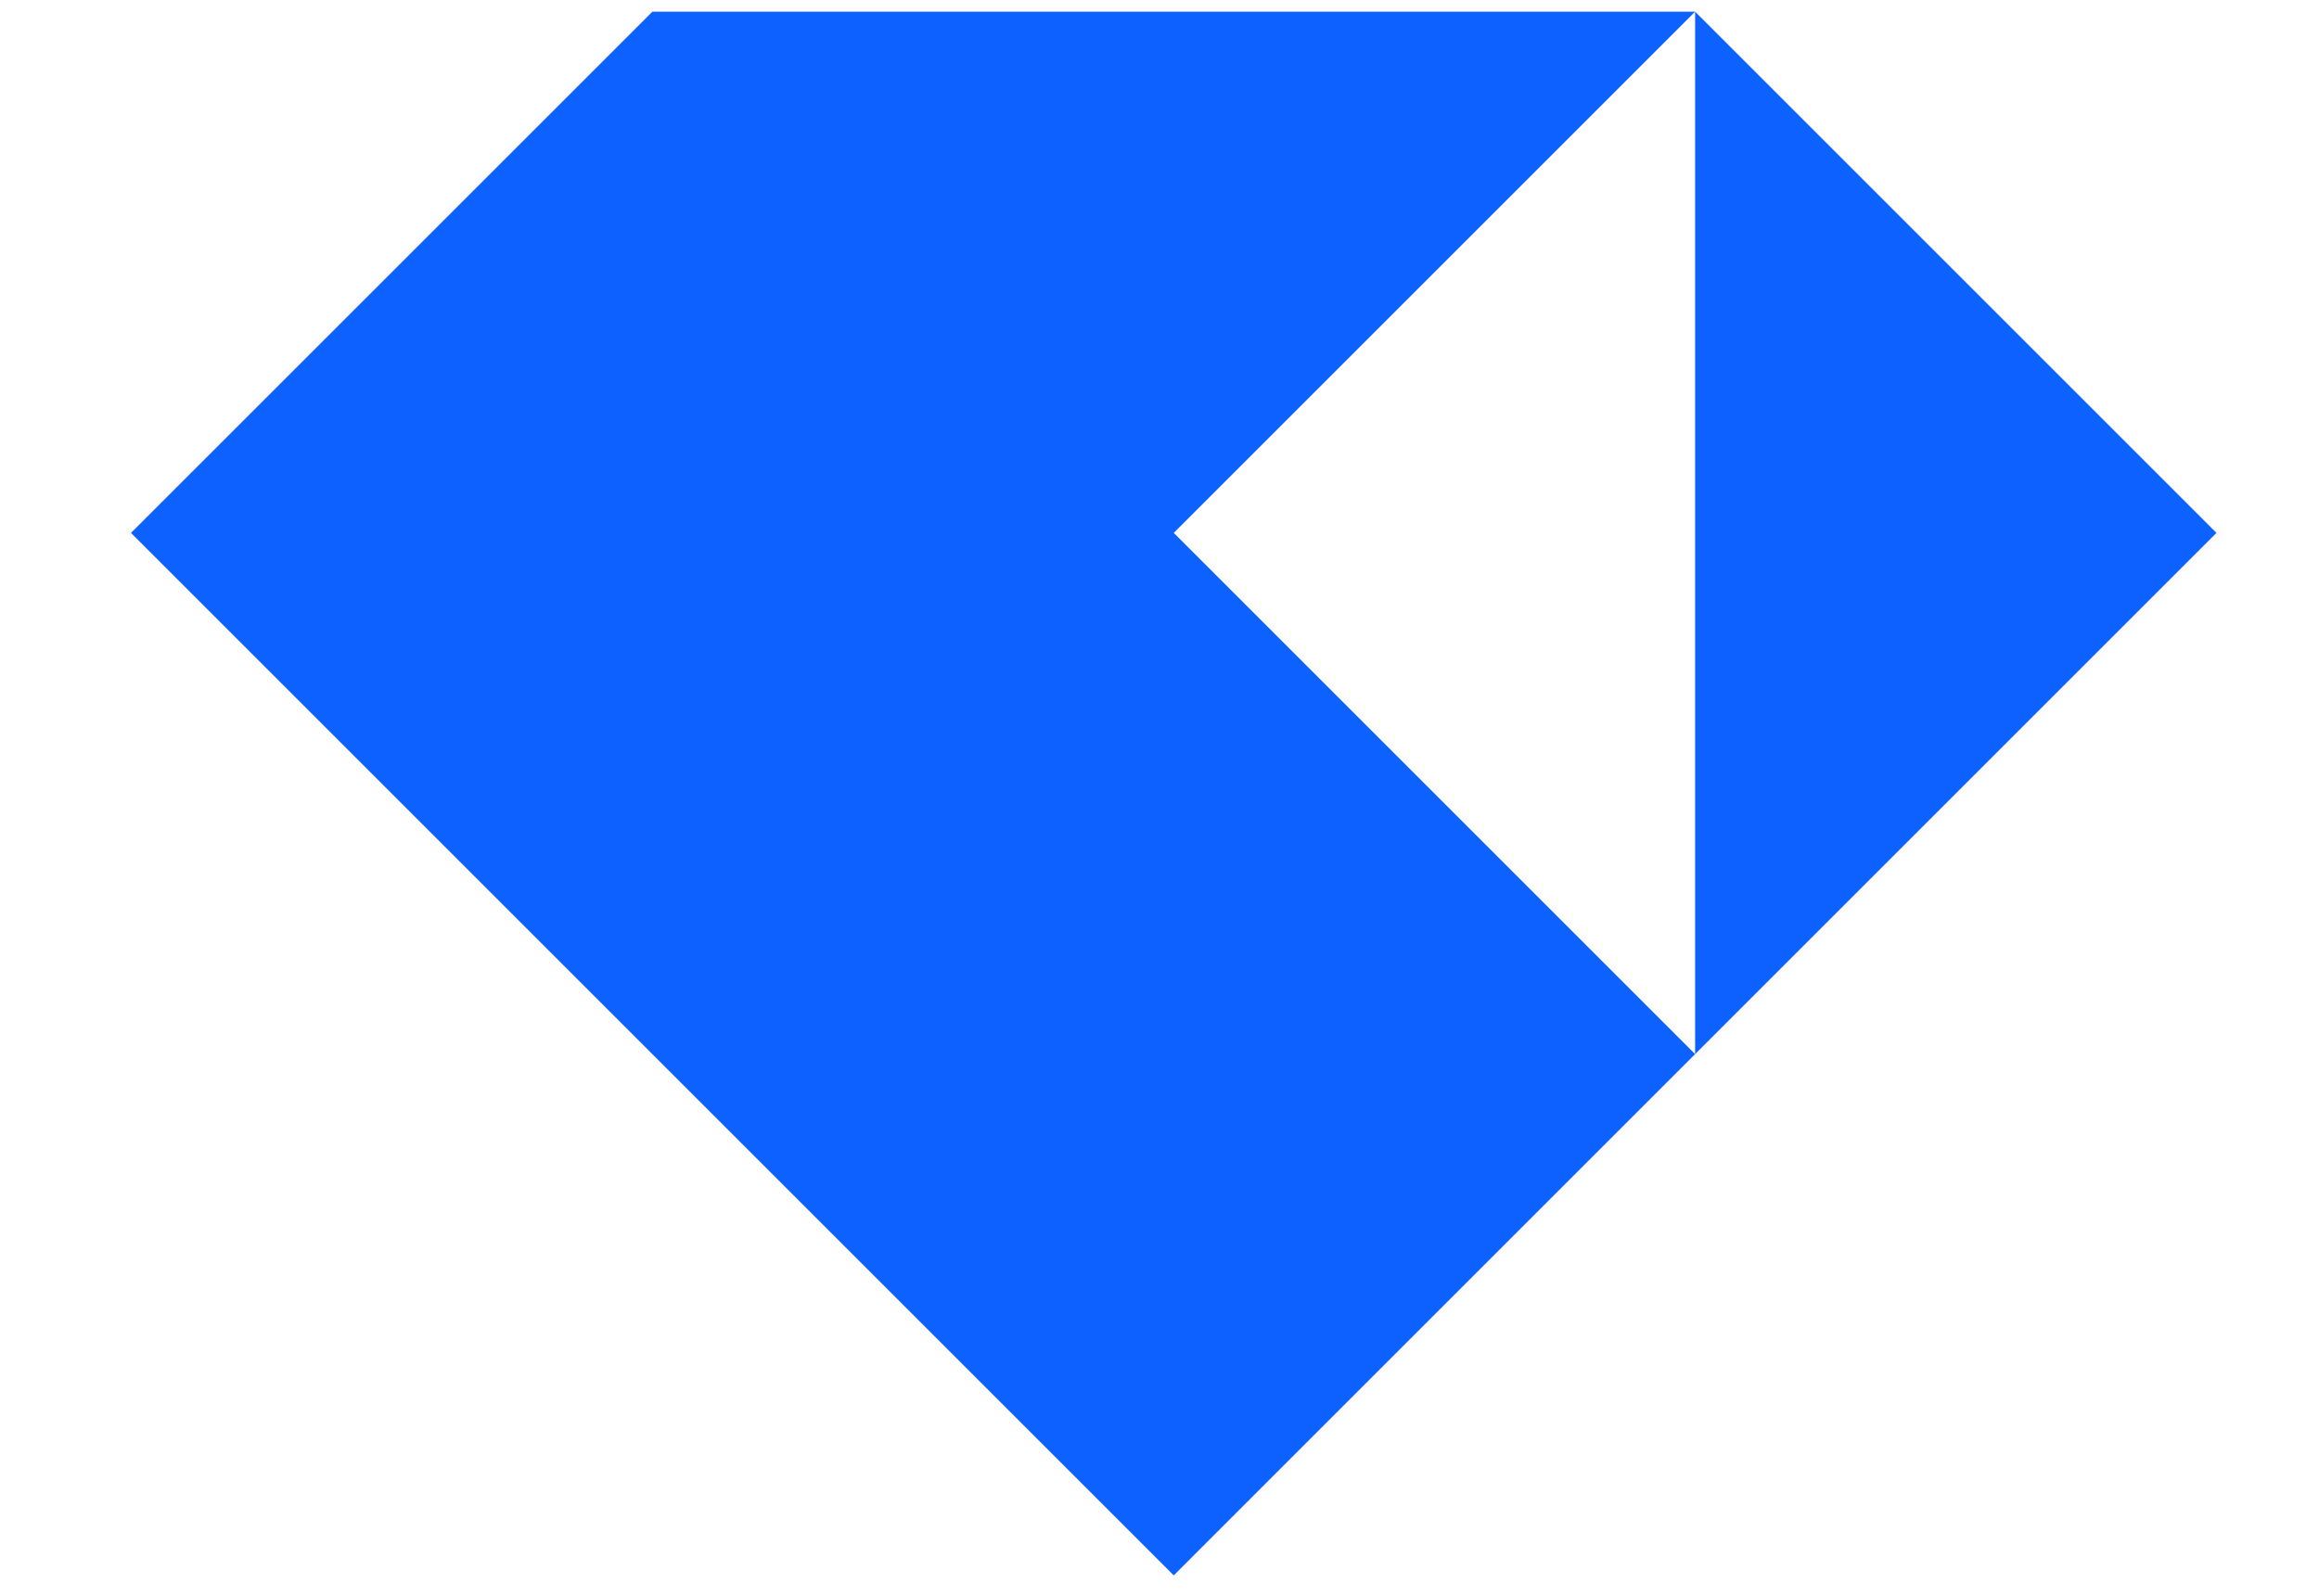 <svg width="61" height="42" viewBox="0 0 61 42" fill="none" xmlns="http://www.w3.org/2000/svg">
<g clip-path="url(#clip0_4767_4844)">
<path fill-rule="evenodd" clip-rule="evenodd" d="M44.589 27.735L30.875 14.021L44.589 0.307V27.735ZM3.446 14.021L17.161 0.307H44.589L58.303 14.021L44.589 27.735L30.875 41.45L3.446 14.021Z" fill="#0D62FF"/>
</g>
<defs>
<clipPath id="clip0_4767_4844">
<rect width="60" height="41.143" fill="white" transform="translate(0.875 0.307)"/>
</clipPath>
</defs>
</svg>
